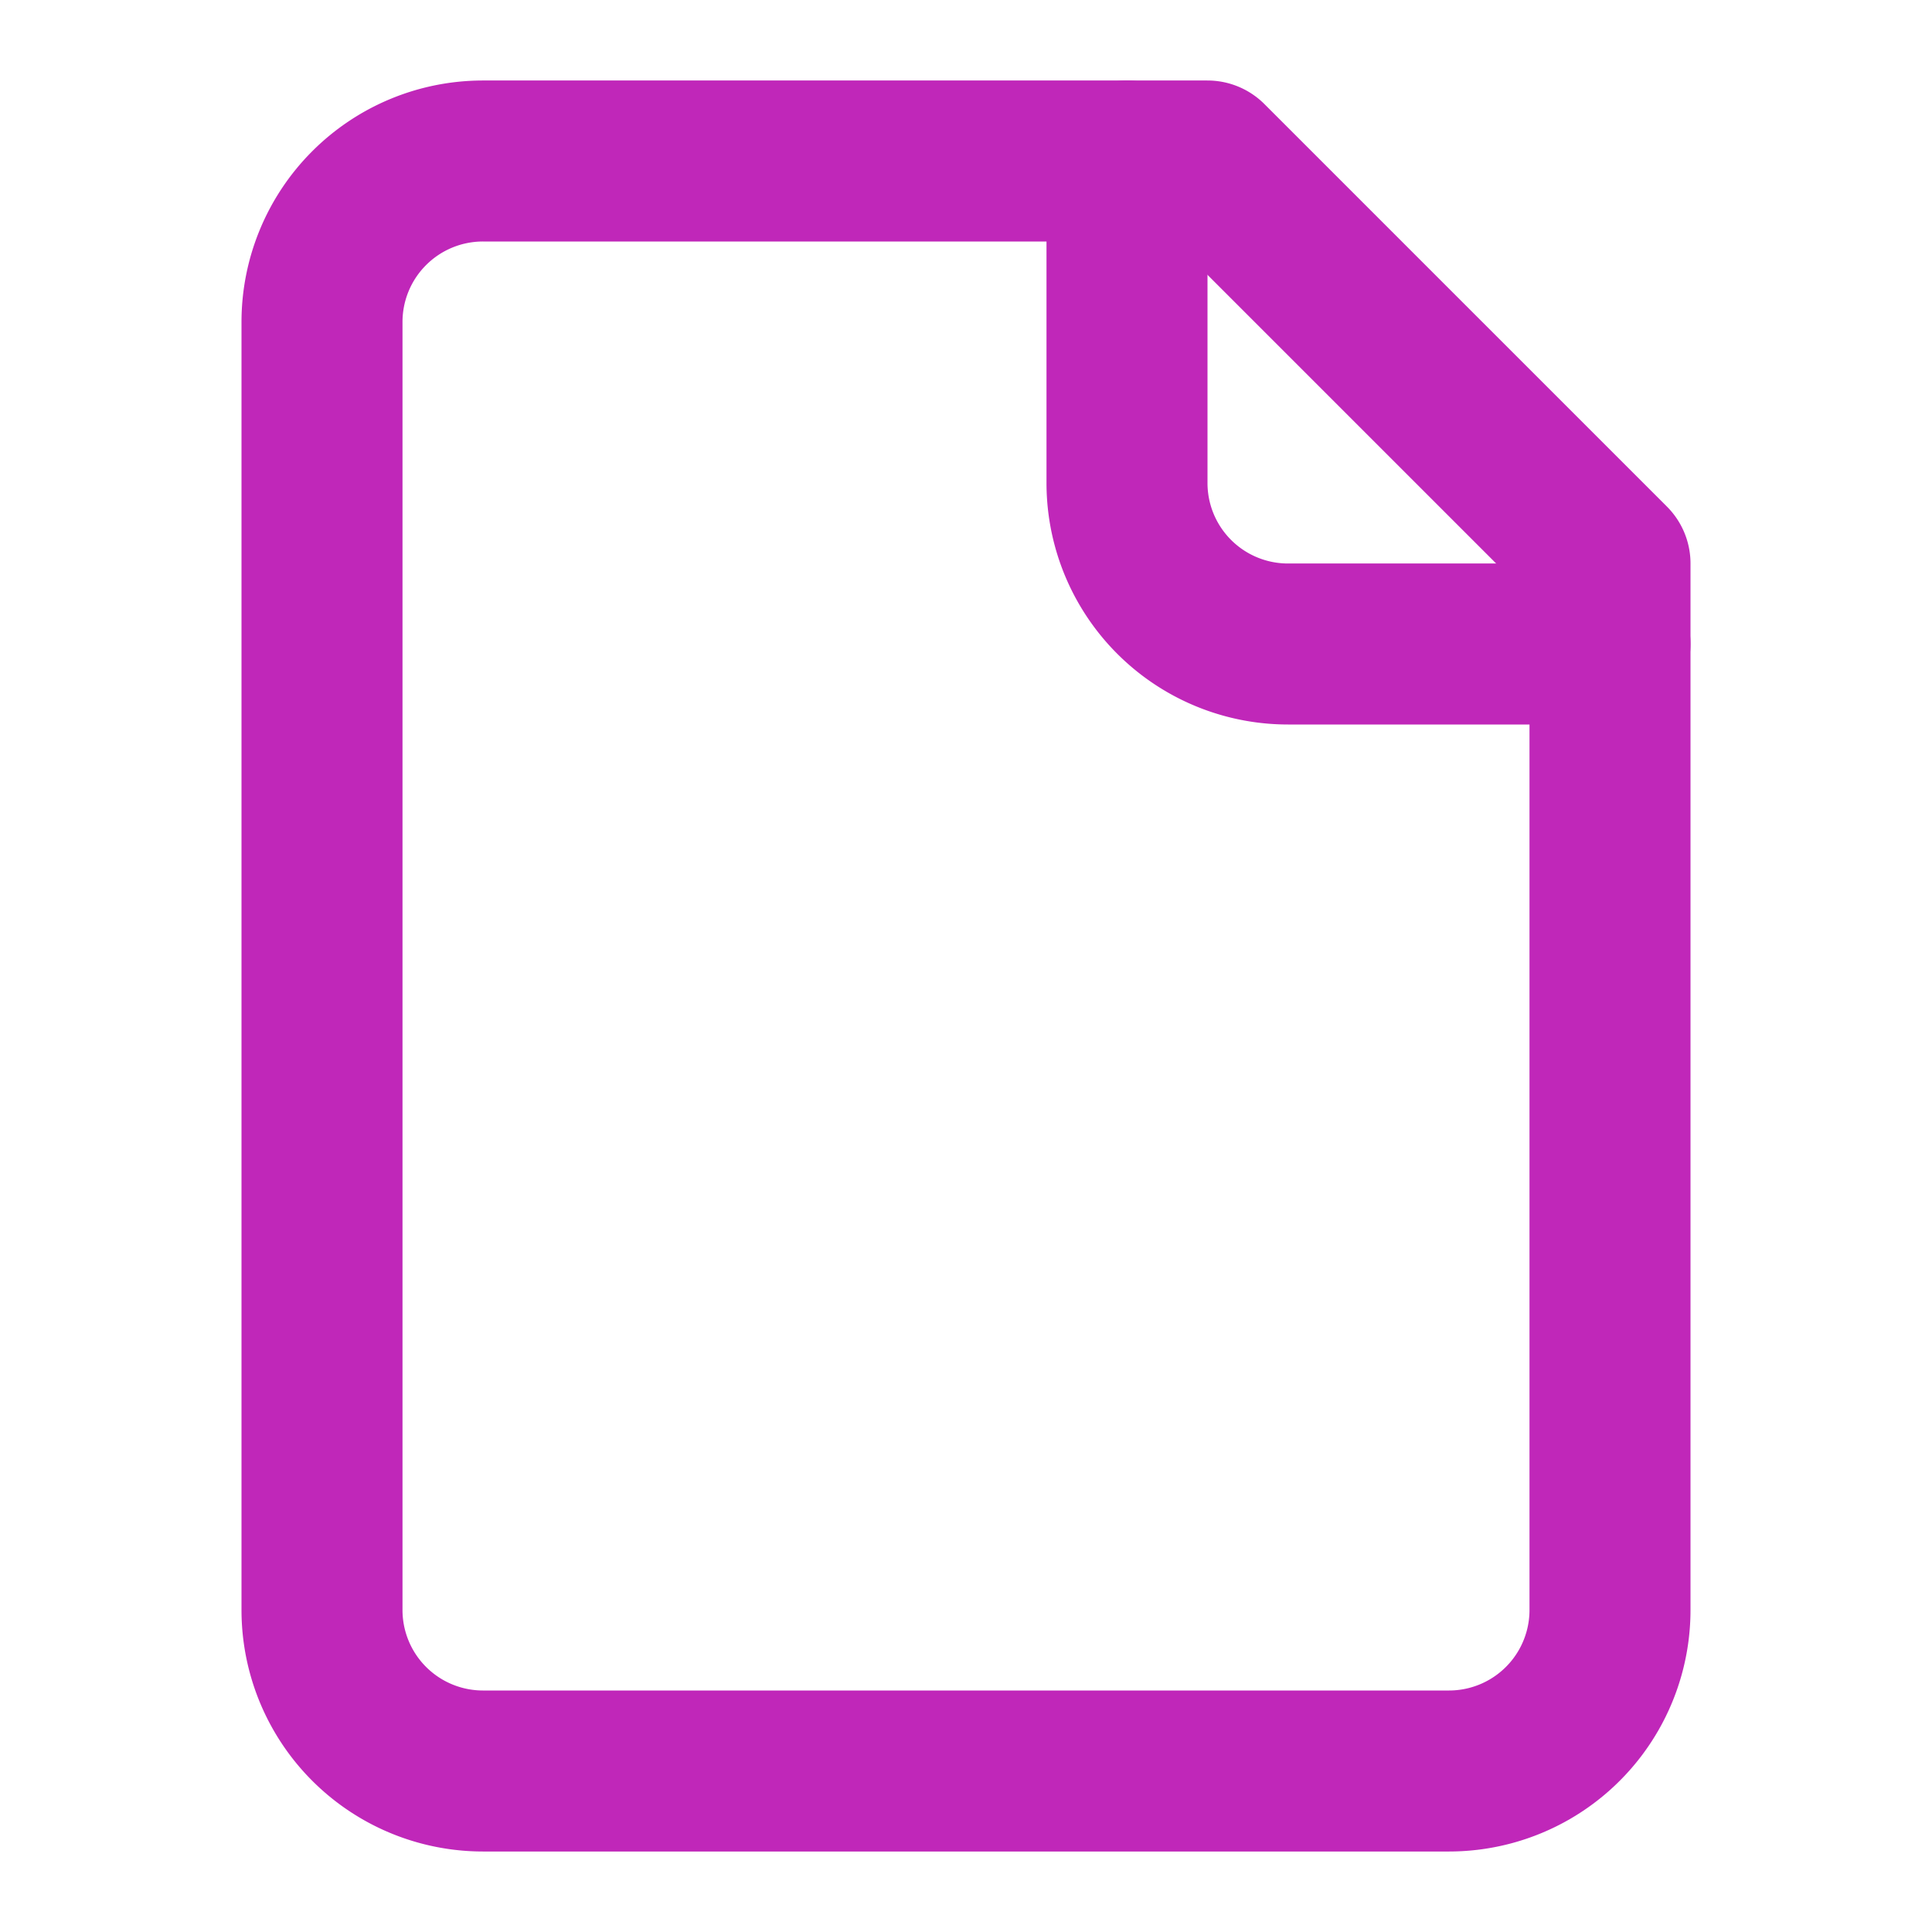 <svg xmlns="http://www.w3.org/2000/svg" width="24" height="24" viewBox="0 0 24 24" fill="none" stroke="#C027B9" stroke-width="2" stroke-linecap="round" stroke-linejoin="round" class="lucide lucide-file"><path d="M15 2H6a2 2 0 0 0-2 2v16a2 2 0 0 0 2 2h12a2 2 0 0 0 2-2V7Z"/><path d="M14 2v4a2 2 0 0 0 2 2h4"/></svg>